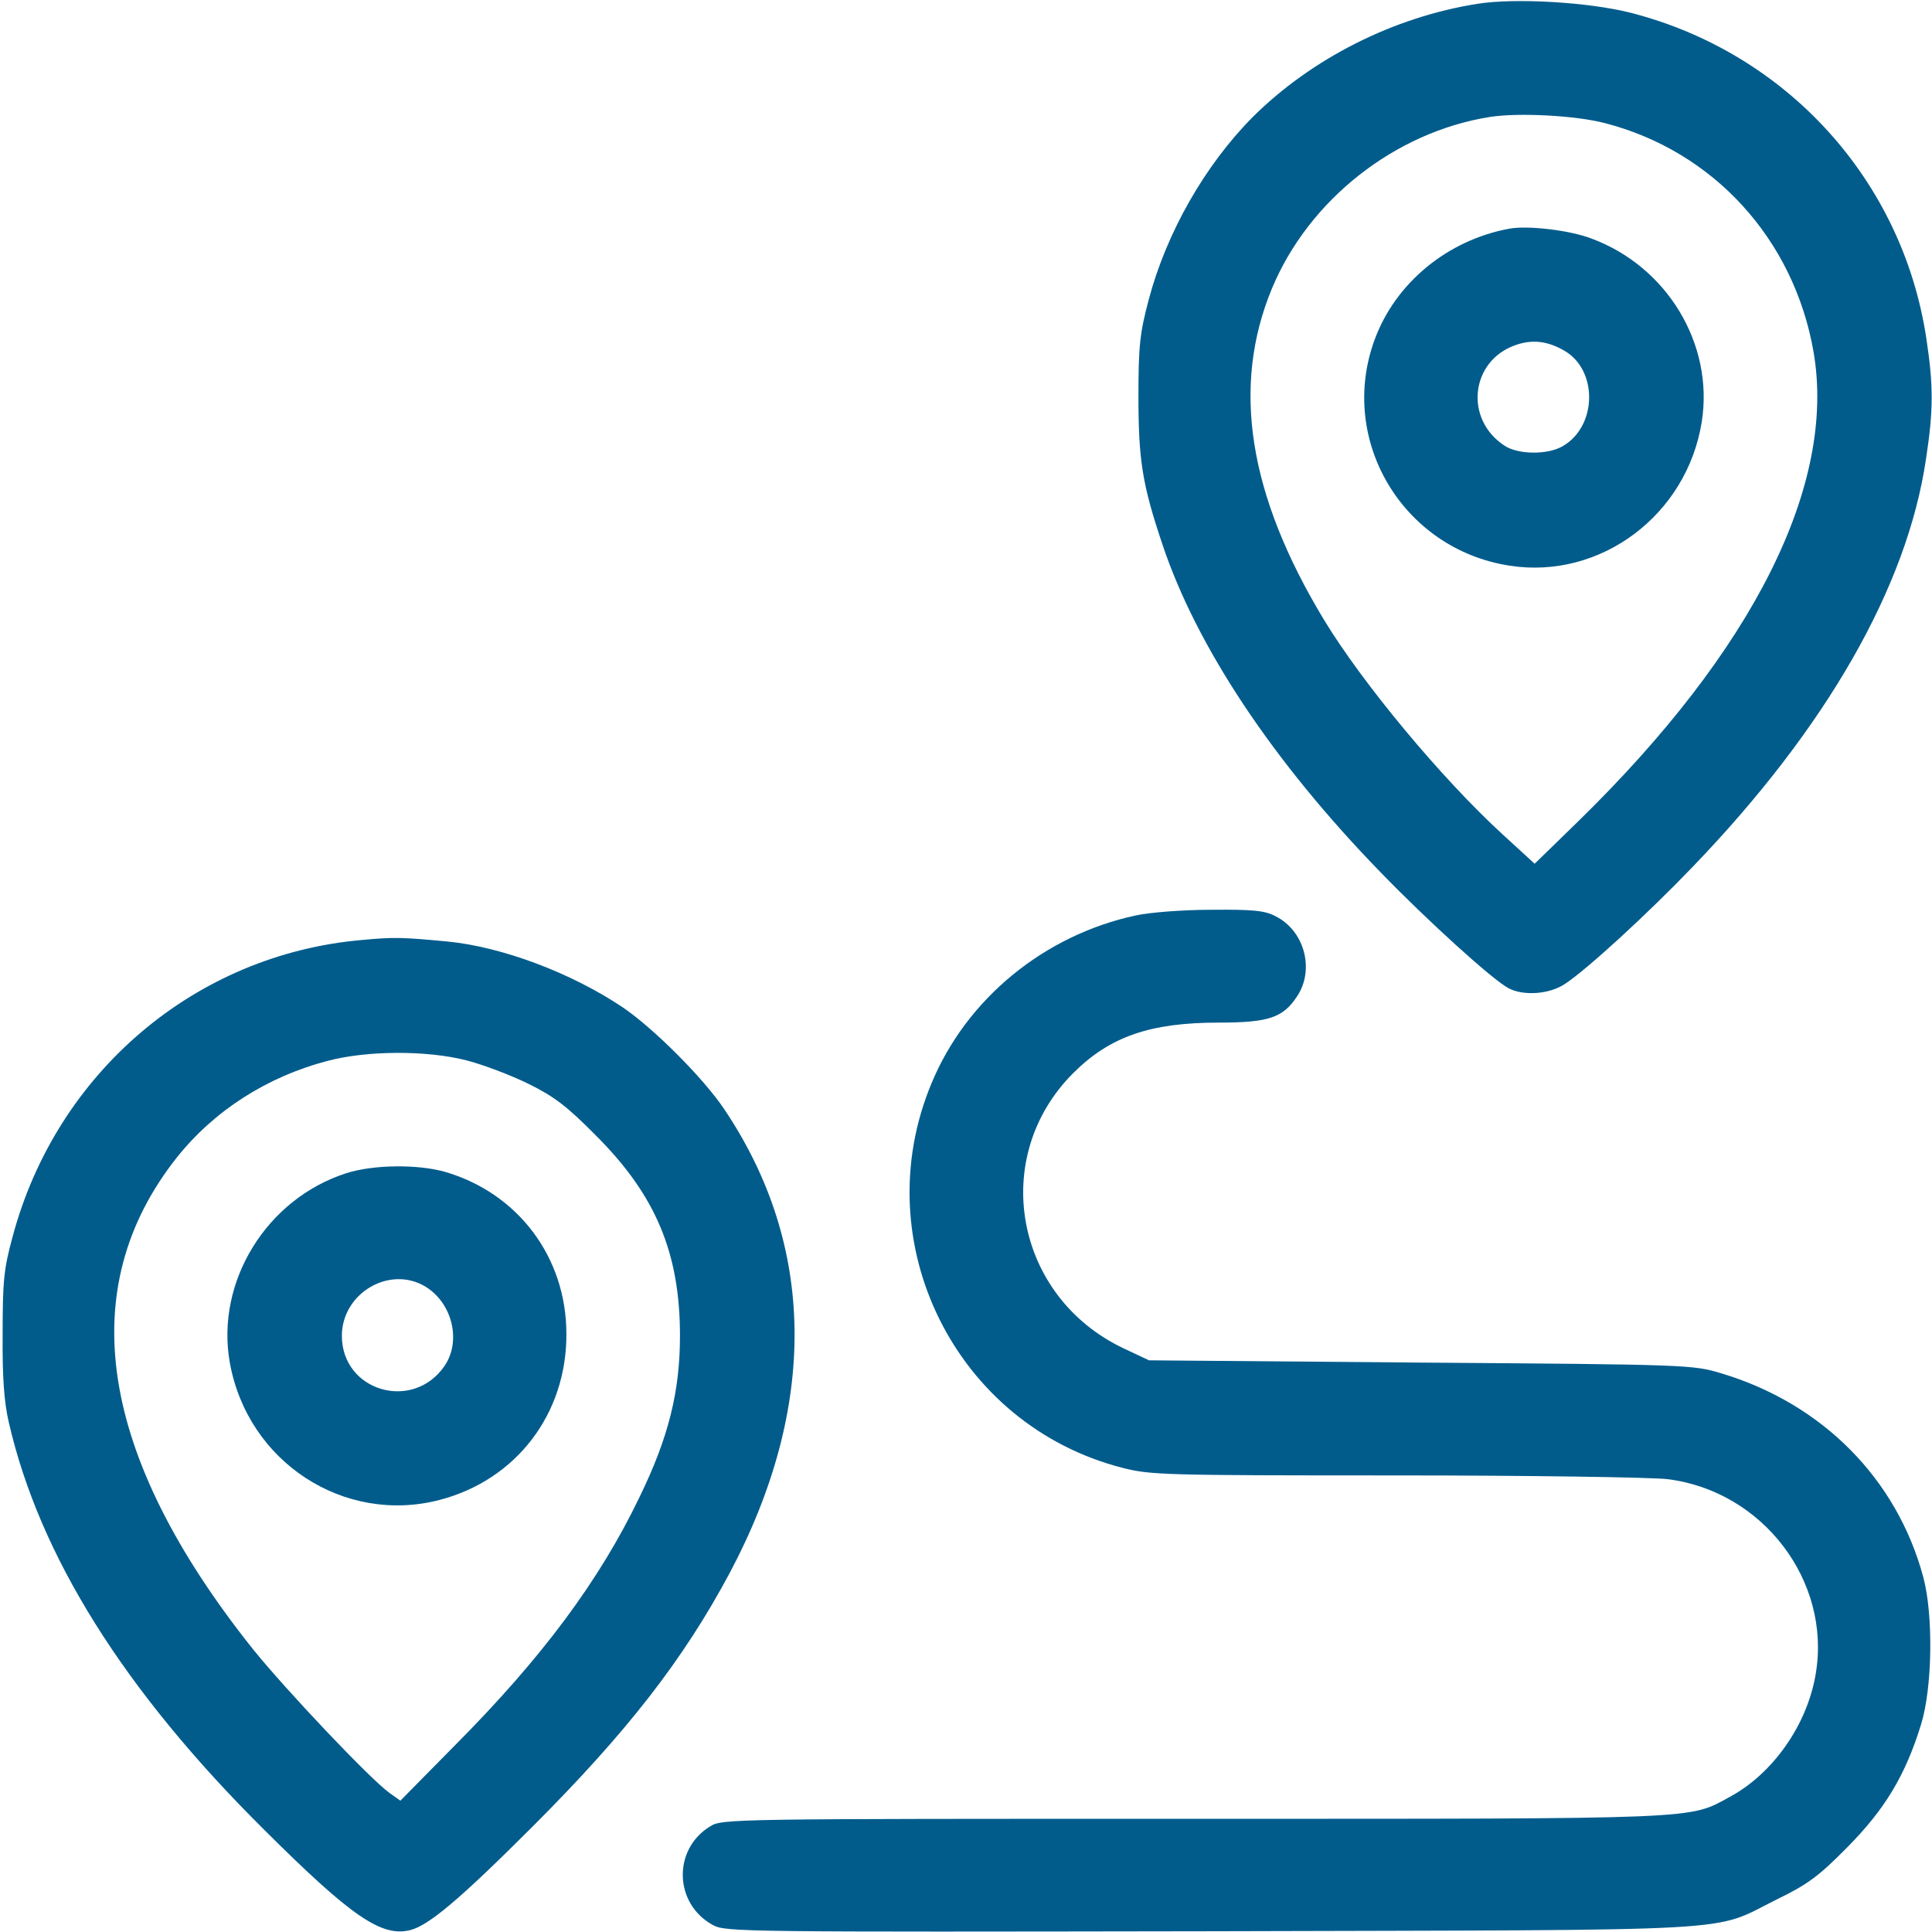 <?xml version="1.0" standalone="no"?>
<!DOCTYPE svg PUBLIC "-//W3C//DTD SVG 20010904//EN"
 "http://www.w3.org/TR/2001/REC-SVG-20010904/DTD/svg10.dtd">
<svg version="1.0" xmlns="http://www.w3.org/2000/svg"
 width="40px" height="40px" viewBox="0 0 512 512"
 preserveAspectRatio="xMidYMid meet">

<g transform="translate(0,512) scale(0.1,-0.1)"
fill="#015c8c" stroke="none">
<path d="M3916 5110 c-223 -35 -440 -145 -596 -300 -127 -128 -229 -307 -276
-485 -23 -87 -27 -120 -27 -255 0 -169 10 -234 64 -394 90 -269 292 -574 578
-868 126 -130 297 -285 339 -307 40 -21 109 -16 150 12 59 39 218 185 338 310
355 369 568 742 618 1080 20 130 20 195 1 320 -63 419 -370 757 -783 863 -109
28 -305 40 -406 24z m336 -316 c289 -74 502 -308 554 -606 61 -352 -158 -790
-624 -1245 l-115 -112 -83 76 c-164 150 -373 402 -475 570 -201 332 -246 619
-138 879 98 235 326 414 577 454 76 12 227 4 304 -16z"/>
<path d="M4000 4514 c-164 -30 -302 -144 -357 -294 -98 -266 74 -555 357 -599
241 -38 471 134 510 382 32 205 -92 411 -293 485 -57 22 -169 35 -217 26z
m145 -323 c90 -51 88 -200 -3 -253 -40 -24 -119 -23 -155 1 -107 70 -90 224
28 266 44 16 85 12 130 -14z"/>
<path d="M3010 2694 c-242 -52 -448 -220 -541 -444 -177 -422 63 -907 506
-1020 74 -19 111 -20 724 -20 355 0 680 -5 721 -10 252 -32 433 -270 392 -515
-22 -135 -113 -265 -228 -327 -110 -60 -64 -58 -1424 -58 -1225 0 -1246 0
-1278 -20 -100 -61 -96 -206 8 -262 34 -18 82 -18 1320 -16 1449 4 1320 -4
1500 85 80 39 109 60 185 137 100 101 154 190 196 326 30 97 33 289 6 390 -70
261 -268 461 -537 541 -74 22 -86 23 -795 28 l-720 6 -68 32 c-288 137 -356
506 -133 729 97 97 204 134 386 134 132 0 170 13 207 69 48 71 20 175 -57 213
-28 15 -60 18 -170 17 -75 0 -164 -7 -200 -15z"/>
<path d="M960 2629 c-442 -38 -811 -351 -927 -788 -23 -84 -26 -117 -26 -256
-1 -115 4 -181 16 -233 81 -354 305 -712 678 -1082 230 -229 310 -284 386
-265 49 12 133 83 324 274 251 251 400 443 522 671 235 441 230 869 -14 1231
-55 82 -186 213 -268 269 -137 92 -321 161 -466 175 -117 11 -141 12 -225 4z
m276 -319 c43 -11 117 -39 164 -62 69 -34 103 -60 180 -138 158 -158 222 -311
222 -530 0 -147 -30 -269 -107 -427 -106 -221 -258 -426 -492 -661 l-142 -144
-28 20 c-50 35 -277 275 -363 382 -409 513 -477 955 -201 1303 99 124 239 214
401 256 103 27 260 28 366 1z"/>
<path d="M918 2011 c-212 -68 -347 -288 -309 -502 47 -263 302 -430 556 -364
203 53 337 228 336 440 0 202 -127 372 -320 429 -72 21 -191 20 -263 -3z m210
-301 c71 -44 95 -144 50 -210 -84 -122 -272 -67 -272 80 0 113 127 188 222
130z"/>
</g>
</svg>
